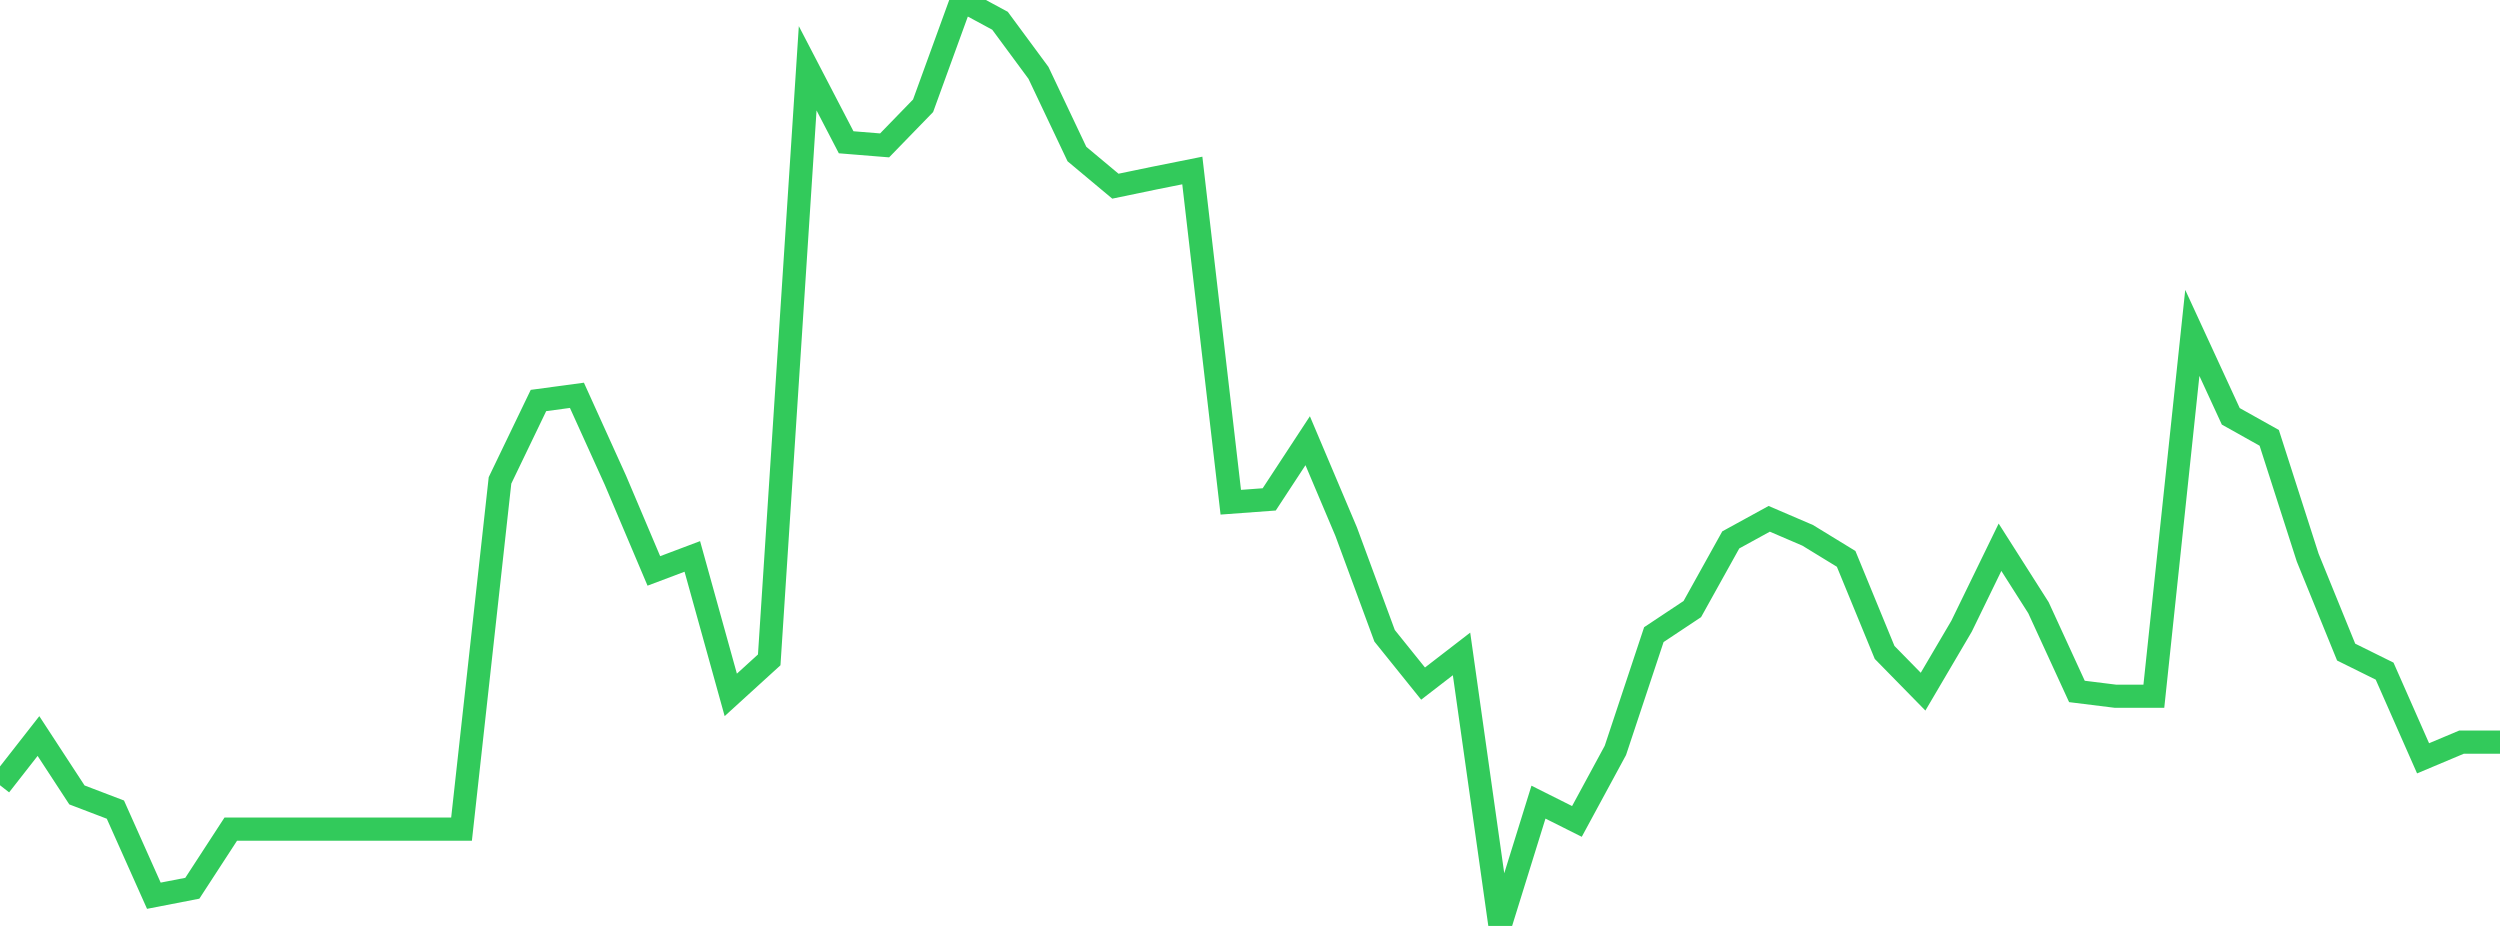 <?xml version="1.0" standalone="no"?>
<!DOCTYPE svg PUBLIC "-//W3C//DTD SVG 1.1//EN" "http://www.w3.org/Graphics/SVG/1.1/DTD/svg11.dtd">

<svg width="135" height="50" viewBox="0 0 135 50" preserveAspectRatio="none" 
  xmlns="http://www.w3.org/2000/svg"
  xmlns:xlink="http://www.w3.org/1999/xlink">


<polyline points="0.0, 42.403 2.077, 39.746 4.154, 42.926 6.231, 43.719 8.308, 48.369 10.385, 47.966 12.462, 44.773 14.538, 44.773 16.615, 44.773 18.692, 44.773 20.769, 44.773 22.846, 44.773 24.923, 44.773 27.0, 25.941 29.077, 21.627 31.154, 21.347 33.231, 25.93 35.308, 30.83 37.385, 30.047 39.462, 37.524 41.538, 35.633 43.615, 3.687 45.692, 7.683 47.769, 7.851 49.846, 5.712 51.923, 0.0 54.0, 1.121 56.077, 3.935 58.154, 8.318 60.231, 10.054 62.308, 9.623 64.385, 9.207 66.462, 27.12 68.538, 26.967 70.615, 23.799 72.692, 28.706 74.769, 34.333 76.846, 36.914 78.923, 35.312 81.0, 50.0 83.077, 43.316 85.154, 44.357 87.231, 40.521 89.308, 34.27 91.385, 32.89 93.462, 29.154 95.538, 28.016 97.615, 28.908 99.692, 30.179 101.769, 35.231 103.846, 37.35 105.923, 33.818 108.0, 29.551 110.077, 32.817 112.154, 37.338 114.231, 37.596 116.308, 37.596 118.385, 17.977 120.462, 22.482 122.538, 23.644 124.615, 30.11 126.692, 35.213 128.769, 36.241 130.846, 40.949 132.923, 40.075 135.0, 40.075" fill="none" stroke="#32ca5b" stroke-width="1.25"/>

</svg>